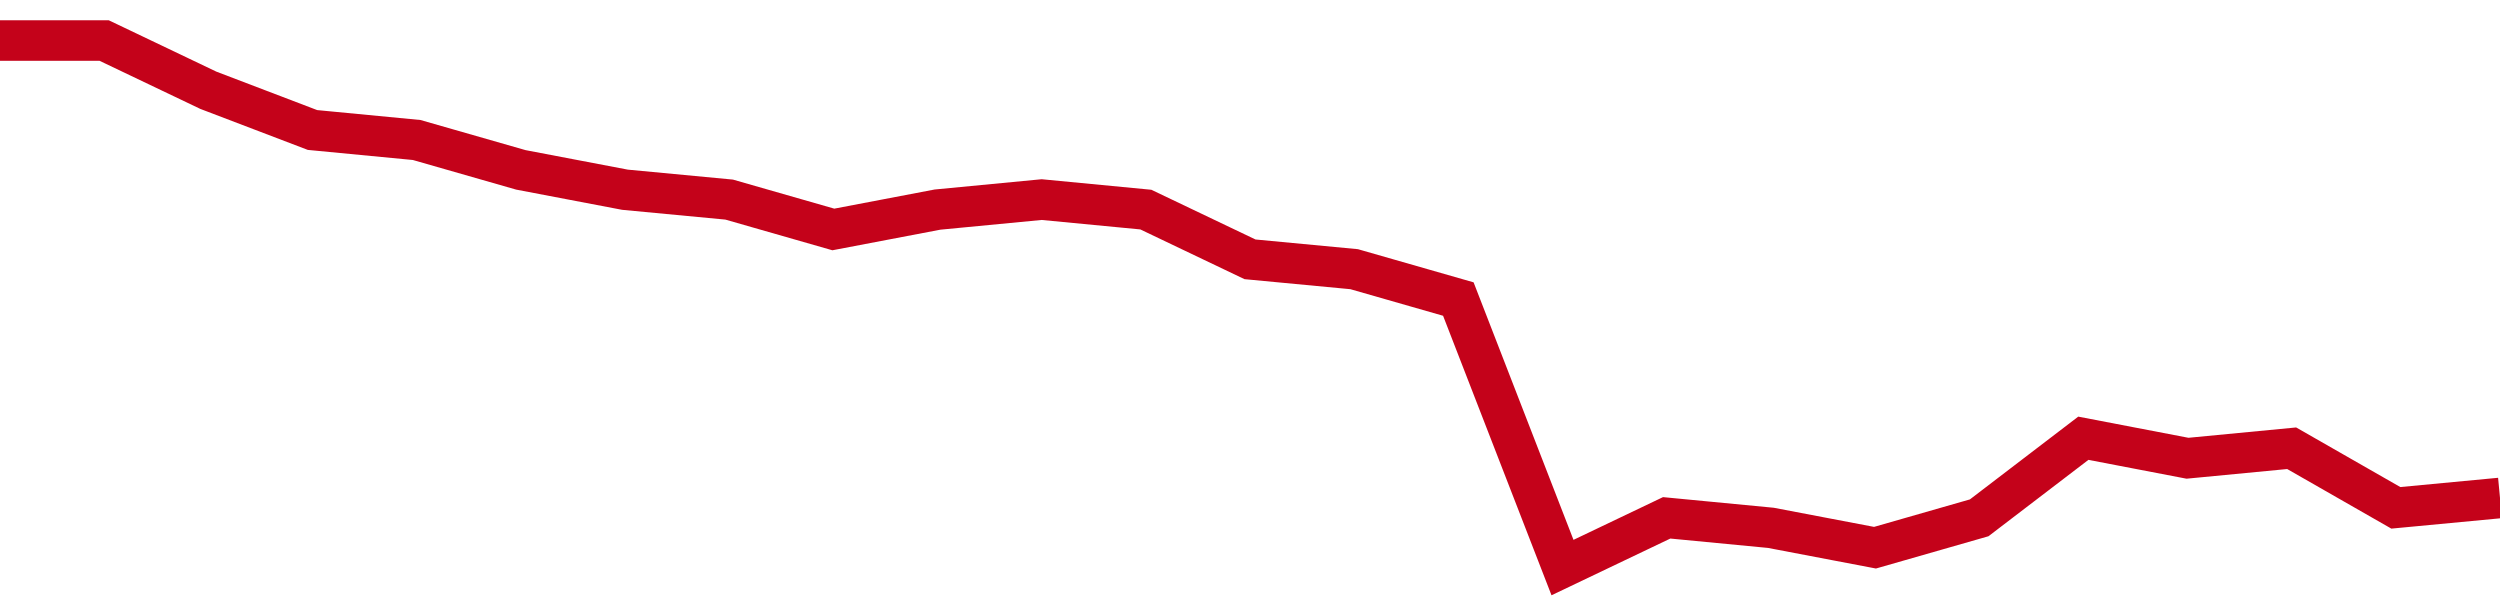 <!-- Generated with https://github.com/jxxe/sparkline/ --><svg viewBox="0 0 185 45" class="sparkline" xmlns="http://www.w3.org/2000/svg"><path class="sparkline--fill" d="M 0 3 L 0 3 L 7.708 3 L 15.417 6.68 L 23.125 9.62 L 30.833 10.36 L 38.542 12.57 L 46.25 14.04 L 53.958 14.77 L 61.667 16.98 L 69.375 15.51 L 77.083 14.77 L 84.792 15.51 L 92.5 19.19 L 100.208 19.92 L 107.917 22.13 L 115.625 42 L 123.333 38.32 L 131.042 39.06 L 138.75 40.53 L 146.458 38.32 L 154.167 32.43 L 161.875 33.91 L 169.583 33.17 L 177.292 37.58 L 185 36.85 V 45 L 0 45 Z" stroke="none" fill="none" ></path><path class="sparkline--line" d="M 0 3 L 0 3 L 7.708 3 L 15.417 6.68 L 23.125 9.62 L 30.833 10.36 L 38.542 12.57 L 46.25 14.04 L 53.958 14.77 L 61.667 16.98 L 69.375 15.51 L 77.083 14.77 L 84.792 15.51 L 92.5 19.19 L 100.208 19.92 L 107.917 22.13 L 115.625 42 L 123.333 38.32 L 131.042 39.06 L 138.75 40.53 L 146.458 38.32 L 154.167 32.43 L 161.875 33.91 L 169.583 33.17 L 177.292 37.58 L 185 36.85" fill="none" stroke-width="3" stroke="#C4021A" ></path></svg>